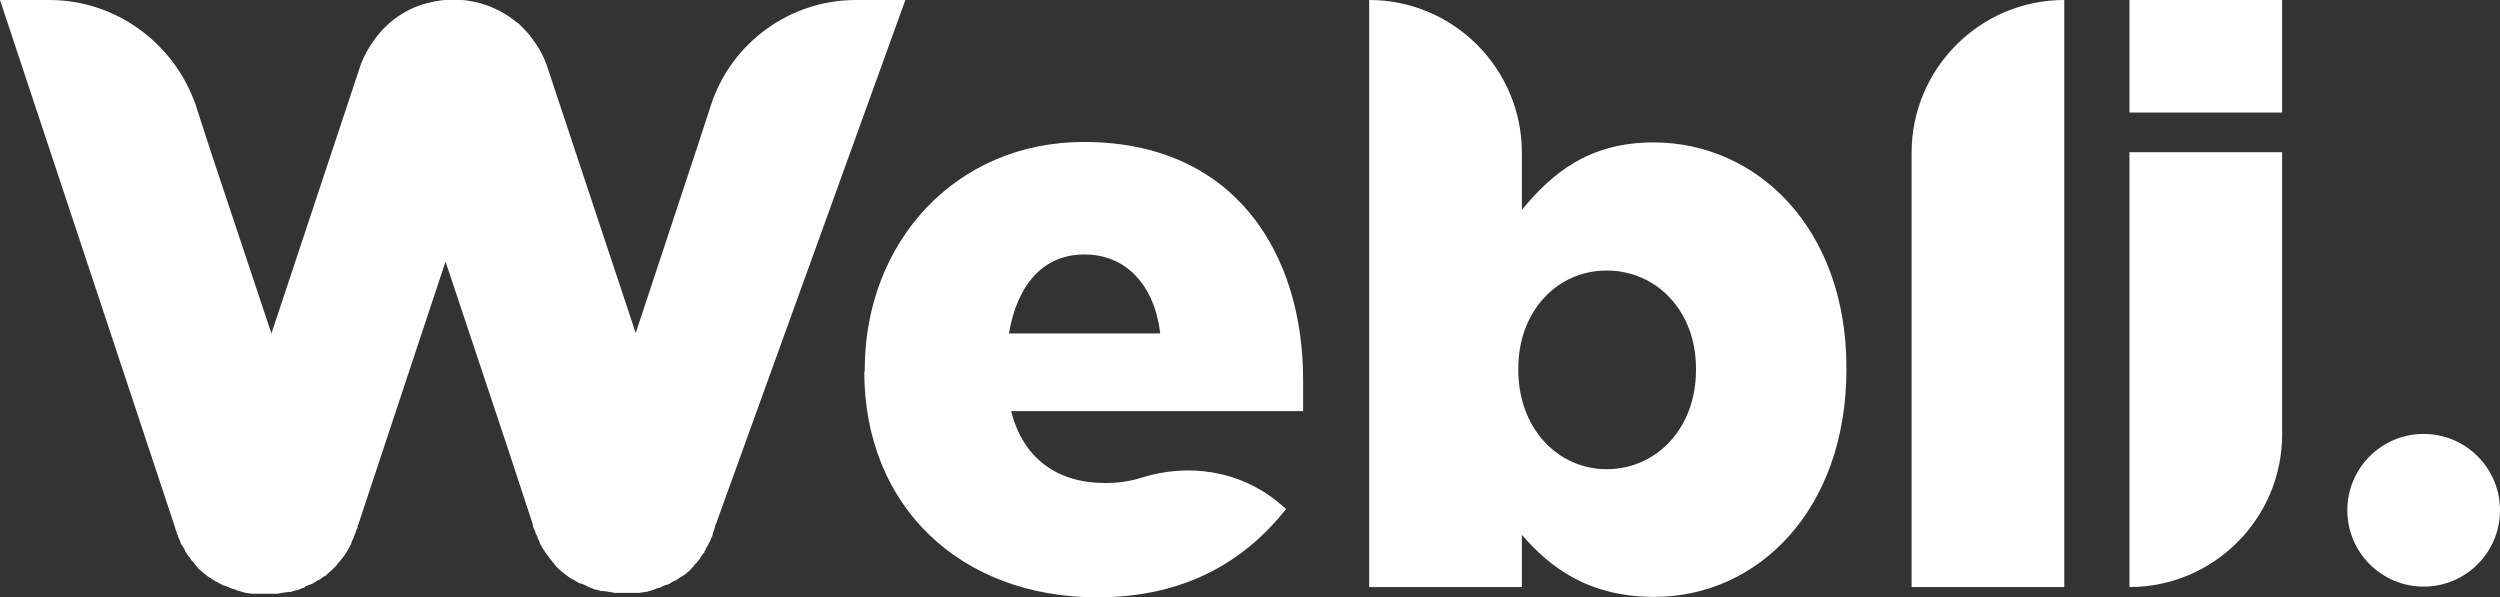 <?xml version="1.0" encoding="UTF-8"?>
<svg id="Layer_1" data-name="Layer 1" xmlns="http://www.w3.org/2000/svg" viewBox="0 0 56 13.38">
  <rect x="0" y="0" width="56" height="13.38" fill="#333333" stroke="none"/>
  <defs>
    <style>
      .cls-1 {
        fill: #fff;
      }
    </style>
  </defs>
  <path class="cls-1" d="M19.37,8.32v-.04c0-2.85,2.03-5.1,4.91-5.1,3.36,0,4.91,2.47,4.91,5.33v.7h-6.54c.27,1.07,1.04,1.61,2.11,1.61,.29,0,.56-.04,.81-.12,1.05-.33,2.2-.16,3.06,.55l.18,.15c-.94,1.19-2.29,1.98-4.23,1.98-3.06,0-5.22-2.03-5.22-5.06Zm6.62-.85c-.13-1.08-.76-1.77-1.7-1.77s-1.51,.7-1.69,1.77c0,0,3.39,0,3.39,0Z"/>
  <path class="cls-1" d="M47.7,0h3.42V2.52h-3.42V0Zm0,3.41h3.42v6.32c0,1.89-1.54,3.42-3.42,3.42h0V3.41Z"/>
  <circle class="cls-1" cx="54.29" cy="11.43" r="1.71"/>
  <path class="cls-1" d="M34.09,11.96v1.19h-3.42V0h0C32.56,0,34.09,1.54,34.09,3.42v1.28c.67-.81,1.49-1.51,2.95-1.51,2.32,0,4.32,1.93,4.32,5.04v.04c0,3.17-2,5.1-4.3,5.1-1.48,0-2.34-.66-2.97-1.39Zm3.9-3.67v-.04c0-1.28-.88-2.19-2-2.19s-1.98,.92-1.98,2.19v.04c0,1.3,.88,2.22,1.98,2.22s2-.9,2-2.22Z"/>
  <path class="cls-1" d="M46.24,0h0V13.15h-3.42V3.42C42.82,1.54,44.35,0,46.24,0Z"/>
  <path class="cls-1" d="M20.28,0h-1.11C17.7,0,16.39,.95,15.93,2.34l-.34,1.04h0s-1.35,4.08-1.35,4.08h0l-1.96-5.9c-.07-.23-.18-.45-.32-.64-.04-.05-.07-.1-.11-.15-.07-.08-.15-.16-.23-.24,0,0-.01,0-.01-.01,0,0,0,0-.01,0-.25-.21-.53-.36-.85-.45-.19-.05-.39-.08-.59-.08h0c-.2,0-.4,.03-.59,.08-.32,.08-.61,.24-.85,.45t-.01,.01s0,0-.01,.01c-.08,.07-.16,.15-.23,.24-.04,.05-.08,.1-.11,.15-.14,.19-.25,.41-.32,.64l-1.96,5.9h0l-1.36-4.08h0s-.34-1.05-.34-1.05C3.89,.95,2.58,0,1.11,0H0L3.92,11.81h0s.01,.04,.01,.04c0,.01,.01,.04,.02,.05,0,.01,.01,.03,.01,.04,0,.02,.02,.05,.03,.07,0,0,0,.01,0,.01,0,0,0,.01,0,.01,.01,.03,.03,.05,.04,.08,0,.01,.01,.02,.01,.04,.01,.02,.02,.05,.04,.07,0,0,0,0,0,0,.02,.04,.04,.06,.06,.1,0,0,.01,.01,.01,.03,0,.01,.02,.03,.03,.04h0s0,.01,0,.01c.02,.04,.05,.07,.08,.1,0,0,.01,.01,.01,.02h0s0,0,0,.01,.01,.01,.02,.02t.01,.01s.06,.06,.08,.1c0,0,.01,.01,.03,.03,0,0,.01,.01,.02,.03t.01,.01s.06,.06,.09,.08t.01,.01s.04,.03,.05,.04h0s.06,.05,.09,.07c0,0,0,0,.01,0,.02,.01,.05,.04,.07,.05,0,0,0,0,0,0,.03,.01,.06,.04,.08,.05,0,0,0,0,.01,0,.03,.01,.06,.04,.09,.05h0s.05,.03,.08,.04c0,0,.01,0,.02,0,.03,.01,.06,.03,.09,.04h0s.06,.02,.08,.03c0,0,.01,0,.01,0,.04,.01,.06,.02,.1,.04h0s.06,.01,.1,.03h0s.06,.01,.08,.02h.01s.08,.01,.13,.02h0s.01,0,.02,0c0,0,.01,0,.03,0h.07s.08,0,.12,0h.11s.07,0,.11,0h.08s.01,0,.02,0h0s.08-.01,.12-.02c.02,0,.04,0,.06-.01,.02,0,.04,0,.07-.01h0s.01,0,.02,0,.02,0,.03,0c.04,0,.06-.02,.1-.03,.01,0,.04-.01,.05-.01,.03,0,.05-.02,.08-.03,.01,0,.04-.01,.05-.02,.03,0,.05-.02,.07-.04,.01,0,.03-.01,.05-.02,0,0,.01,0,.02-.01,.01,0,.02,0,.04-.01h0s.02-.01,.03-.01c.04-.02,.08-.05,.13-.08,0,0,.01-.01,.03-.01,.04-.03,.08-.06,.13-.09,0,0,0,0,.01,0,.01-.01,.03-.02,.04-.04h0c.08-.07,.15-.13,.21-.2h0s.02-.03,.03-.04h0c.1-.11,.18-.22,.25-.35,0,0,0-.01,.01-.02,.01-.03,.03-.05,.04-.08,0-.01,.01-.02,.01-.04,.01-.03,.03-.05,.04-.08,0-.01,.01-.02,.01-.04,.01-.03,.02-.05,.04-.08,0,0,0-.01,0-.02,.01-.03,.02-.06,.04-.09,0,0,0,0,0-.01v-.02s.01-.04,.02-.05l.53-1.6,1.42-4.28,1.42,4.26,.53,1.61s0,.04,.01,.05v.02s.01,0,.01,.01c0,.03,.02,.06,.04,.09,0,0,0,.01,0,.02,.01,.03,.02,.06,.04,.08,0,.01,.01,.02,.01,.04,.01,.03,.02,.05,.04,.08,0,.01,.01,.02,.01,.04,.01,.03,.03,.05,.04,.08,0,0,0,.01,.01,.02,.08,.12,.16,.24,.25,.34h0s.02,.03,.03,.04h0c.06,.08,.13,.14,.21,.2,0,0,0,0,0,0,.01,.01,.03,.02,.04,.04,0,0,0,0,.01,0,.04,.03,.08,.06,.13,.09,0,0,.01,.01,.03,.01,.04,.03,.08,.05,.13,.08,0,0,.02,.01,.03,.01h0s.02,0,.04,.01c0,0,.01,0,.02,.01,.01,0,.03,.01,.05,.02,.02,.01,.05,.02,.07,.04,.01,0,.04,.01,.05,.02,.03,0,.05,.02,.08,.03,.01,0,.04,.01,.05,.01,.03,0,.06,.02,.1,.03,0,0,.02,0,.03,0s.01,0,.02,0h0s.04,0,.07,.01c.02,0,.04,0,.06,.01,.04,0,.08,.01,.12,.02h0s.01,0,.02,0h.08s.08,0,.11,0h.11s.08,0,.12,0h.07s.01,0,.03,0c0,0,.01,0,.02,0h0s.08-.01,.13-.02h0s.01,0,.01,0c.03,0,.05-.01,.08-.02h0s.06-.01,.1-.03h0s.06-.02,.1-.04c0,0,.01,0,.01,0,.03,0,.06-.02,.08-.03h0s.06-.03,.09-.04c0,0,.01,0,.02,0,.03-.01,.06-.02,.08-.04h0s.06-.04,.09-.05c0,0,0,0,.01,0,.03-.01,.06-.04,.08-.05,0,0,0,0,0,0,.02-.01,.05-.04,.07-.05,0,0,0,0,.01,0,.03-.02,.06-.04,.09-.06h0s.04-.04,.05-.05h.01s.06-.07,.09-.1h.01s.01-.03,.02-.04l.03-.03s.06-.06,.08-.1h.01s.01-.03,.02-.04c0,0,0,0,0,0,0,0,0,0,0,0,0,0,.01-.01,.01-.02,.03-.04,.05-.06,.08-.1,0,0,0,0,0-.01,0,0,0,0,0,0,0-.01,.01-.03,.02-.04s.01-.01,.01-.03c.02-.03,.04-.06,.06-.1,0,0,0,0,0,0,.01-.02,.02-.05,.04-.07,0-.01,.01-.02,.01-.04,.01-.03,.03-.05,.04-.08,0,0,0-.01,0-.01,0-.01,0-.02,.01-.04,0-.02,.01-.04,.02-.06,0-.01,.01-.03,.01-.04,0-.01,.01-.04,.02-.05v-.04s.01,0,.01,0L20.28,0h0Z"/>
</svg>